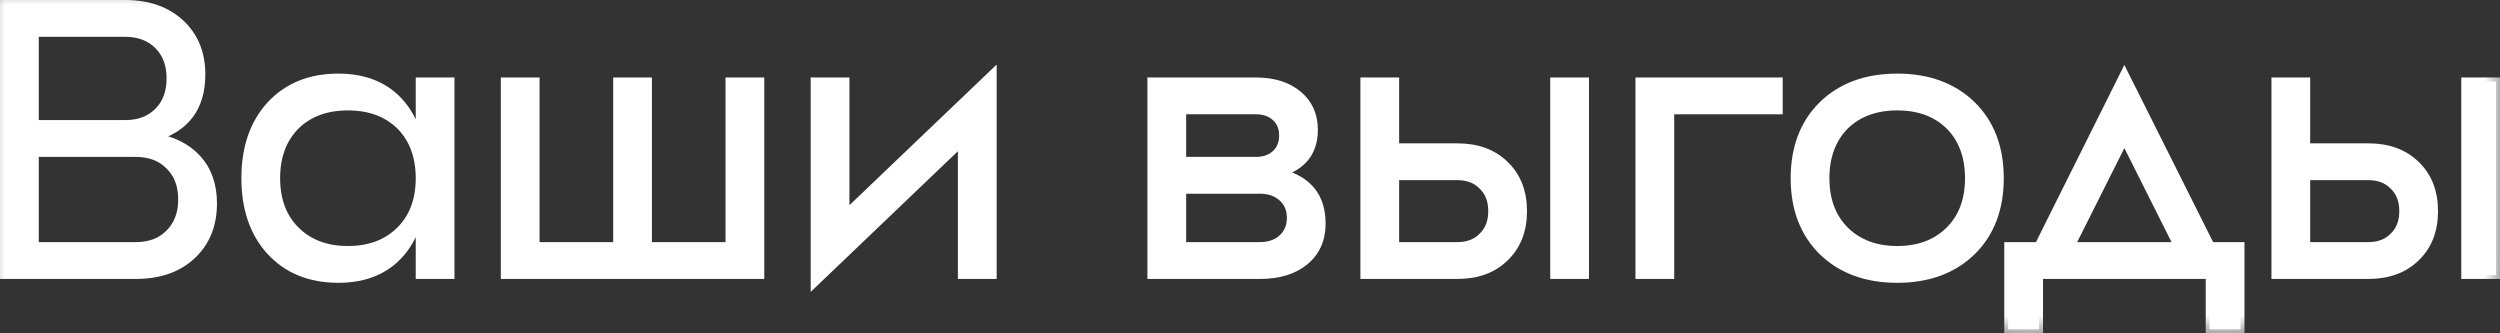 <?xml version="1.0" encoding="UTF-8"?> <svg xmlns="http://www.w3.org/2000/svg" viewBox="0 0 120.994 16.125" fill="none"><rect x="0" y="0" width="120.994" height="16.125" fill="#333333" stroke="none"/><mask id="path-1-outside-1_509_1802" maskUnits="userSpaceOnUse" x="-3.25" y="-3.25" width="488.024" height="68.003" fill="black"><rect fill="white" x="-0.813" y="-0.813" width="122" height="17"></rect><path d="M1.688 11.906H6.563C7.25 11.906 7.794 11.7 8.194 11.288C8.606 10.875 8.812 10.331 8.812 9.656C8.812 8.969 8.606 8.425 8.194 8.025C7.794 7.613 7.25 7.406 6.563 7.406H1.688V11.906ZM1.688 1.594V6H6.056C6.719 6 7.25 5.8 7.65 5.4C8.05 5 8.25 4.463 8.25 3.787C8.25 3.125 8.05 2.594 7.65 2.194C7.25 1.794 6.719 1.594 6.056 1.594H1.688ZM9.75 3.6C9.75 5.187 9 6.2 7.5 6.638C8.375 6.787 9.063 7.138 9.563 7.688C10.062 8.238 10.313 8.956 10.313 9.844C10.313 10.894 9.969 11.738 9.281 12.375C8.606 13 7.7 13.313 6.563 13.313H0.187V0.187H6.056C7.169 0.187 8.063 0.5 8.738 1.125C9.412 1.75 9.75 2.575 9.75 3.6Z"></path><path d="M20.308 13.313V3.938H21.808V13.313H20.308ZM14.308 11.138C14.945 11.775 15.789 12.094 16.839 12.094C17.889 12.094 18.733 11.775 19.37 11.138C19.995 10.512 20.308 9.675 20.308 8.625C20.308 7.575 19.995 6.731 19.37 6.094C18.733 5.469 17.889 5.156 16.839 5.156C15.789 5.156 14.945 5.469 14.308 6.094C13.683 6.731 13.37 7.575 13.37 8.625C13.37 9.675 13.683 10.512 14.308 11.138ZM13.089 5.081C13.914 4.194 15.008 3.75 16.37 3.75C17.708 3.75 18.739 4.194 19.464 5.081C20.152 5.931 20.495 7.113 20.495 8.625C20.495 10.138 20.152 11.319 19.464 12.169C18.739 13.056 17.708 13.5 16.37 13.5C15.008 13.5 13.914 13.056 13.089 12.169C12.277 11.281 11.87 10.1 11.87 8.625C11.87 7.15 12.277 5.969 13.089 5.081Z"></path><path d="M35.301 3.938H36.801V13.313H24.426V3.938H25.926V11.906H29.864V3.938H31.364V11.906H35.301V3.938Z"></path><path d="M40.923 10.369L48.048 3.563V13.313H46.547V6.881L39.423 13.688V3.938H40.923V10.369Z"></path><path d="M57.219 11.906H60.969C61.419 11.906 61.782 11.781 62.056 11.531C62.331 11.281 62.469 10.95 62.469 10.537C62.469 10.138 62.331 9.812 62.056 9.563C61.782 9.312 61.419 9.188 60.969 9.188H57.219V11.906ZM57.219 5.344V7.781H60.782C61.182 7.781 61.5 7.669 61.738 7.444C61.975 7.219 62.094 6.925 62.094 6.563C62.094 6.188 61.975 5.894 61.738 5.681C61.5 5.456 61.182 5.344 60.782 5.344H57.219ZM63.594 6.281C63.594 7.344 63.056 8.038 61.981 8.362C63.306 8.7 63.969 9.519 63.969 10.819C63.969 11.594 63.694 12.206 63.144 12.656C62.606 13.094 61.882 13.313 60.969 13.313H55.719V3.938H60.782C61.632 3.938 62.313 4.15 62.825 4.575C63.338 5 63.594 5.569 63.594 6.281Z"></path><path d="M75.215 13.313V3.938H76.715V13.313H75.215ZM67.528 11.906H70.528C71.04 11.906 71.447 11.75 71.747 11.437C72.059 11.138 72.215 10.731 72.215 10.219C72.215 9.706 72.059 9.3 71.747 9C71.447 8.688 71.04 8.531 70.528 8.531H67.528V11.906ZM67.528 7.125H70.528C71.49 7.125 72.259 7.406 72.834 7.969C73.422 8.531 73.715 9.281 73.715 10.219C73.715 11.156 73.422 11.906 72.834 12.469C72.259 13.031 71.49 13.313 70.528 13.313H66.028V3.938H67.528V7.125Z"></path><path d="M79.34 3.938H86.09V5.344H80.84V13.313H79.34V3.938Z"></path><path d="M89.289 11.138C89.927 11.775 90.771 12.094 91.821 12.094C92.871 12.094 93.714 11.775 94.352 11.138C94.977 10.512 95.29 9.675 95.29 8.625C95.29 7.575 94.977 6.731 94.352 6.094C93.714 5.469 92.871 5.156 91.821 5.156C90.771 5.156 89.927 5.469 89.289 6.094C88.664 6.731 88.352 7.575 88.352 8.625C88.352 9.675 88.664 10.512 89.289 11.138ZM88.202 5.081C89.114 4.194 90.321 3.75 91.821 3.75C93.321 3.75 94.527 4.194 95.44 5.081C96.34 5.969 96.79 7.15 96.79 8.625C96.79 10.1 96.34 11.281 95.44 12.169C94.527 13.056 93.321 13.5 91.821 13.5C90.321 13.5 89.114 13.056 88.202 12.169C87.302 11.281 86.852 10.1 86.852 8.625C86.852 7.15 87.302 5.969 88.202 5.081Z"></path><path d="M98.651 11.906L102.814 3.563L106.995 11.906H108.439V15.938H106.939V13.313H98.689V15.938H97.189V11.906H98.651ZM102.814 6.75L100.226 11.906H105.401L102.814 6.75Z"></path><path d="M119.307 13.313V3.938H120.807V13.313H119.307ZM111.62 11.906H114.62C115.132 11.906 115.538 11.75 115.838 11.437C116.151 11.138 116.307 10.731 116.307 10.219C116.307 9.706 116.151 9.3 115.838 9C115.538 8.688 115.132 8.531 114.62 8.531H111.62V11.906ZM111.62 7.125H114.62C115.582 7.125 116.351 7.406 116.926 7.969C117.513 8.531 117.807 9.281 117.807 10.219C117.807 11.156 117.513 11.906 116.926 12.469C116.351 13.031 115.582 13.313 114.62 13.313H110.12V3.938H111.62V7.125Z"></path></mask><path d="M1.688 11.906H6.563C7.25 11.906 7.794 11.7 8.194 11.288C8.606 10.875 8.812 10.331 8.812 9.656C8.812 8.969 8.606 8.425 8.194 8.025C7.794 7.613 7.25 7.406 6.563 7.406H1.688V11.906ZM1.688 1.594V6H6.056C6.719 6 7.25 5.8 7.65 5.4C8.05 5 8.25 4.463 8.25 3.787C8.25 3.125 8.05 2.594 7.65 2.194C7.25 1.794 6.719 1.594 6.056 1.594H1.688ZM9.75 3.6C9.75 5.187 9 6.2 7.5 6.638C8.375 6.787 9.063 7.138 9.563 7.688C10.062 8.238 10.313 8.956 10.313 9.844C10.313 10.894 9.969 11.738 9.281 12.375C8.606 13 7.7 13.313 6.563 13.313H0.187V0.187H6.056C7.169 0.187 8.063 0.5 8.738 1.125C9.412 1.75 9.75 2.575 9.75 3.6Z" fill="white"></path><path d="M20.308 13.313V3.938H21.808V13.313H20.308ZM14.308 11.138C14.945 11.775 15.789 12.094 16.839 12.094C17.889 12.094 18.733 11.775 19.37 11.138C19.995 10.512 20.308 9.675 20.308 8.625C20.308 7.575 19.995 6.731 19.37 6.094C18.733 5.469 17.889 5.156 16.839 5.156C15.789 5.156 14.945 5.469 14.308 6.094C13.683 6.731 13.37 7.575 13.37 8.625C13.37 9.675 13.683 10.512 14.308 11.138ZM13.089 5.081C13.914 4.194 15.008 3.75 16.37 3.75C17.708 3.75 18.739 4.194 19.464 5.081C20.152 5.931 20.495 7.113 20.495 8.625C20.495 10.138 20.152 11.319 19.464 12.169C18.739 13.056 17.708 13.5 16.37 13.5C15.008 13.5 13.914 13.056 13.089 12.169C12.277 11.281 11.87 10.1 11.87 8.625C11.87 7.15 12.277 5.969 13.089 5.081Z" fill="white"></path><path d="M35.301 3.938H36.801V13.313H24.426V3.938H25.926V11.906H29.864V3.938H31.364V11.906H35.301V3.938Z" fill="white"></path><path d="M40.923 10.369L48.048 3.563V13.313H46.547V6.881L39.423 13.688V3.938H40.923V10.369Z" fill="white"></path><path d="M57.219 11.906H60.969C61.419 11.906 61.782 11.781 62.056 11.531C62.331 11.281 62.469 10.95 62.469 10.537C62.469 10.138 62.331 9.812 62.056 9.563C61.782 9.312 61.419 9.188 60.969 9.188H57.219V11.906ZM57.219 5.344V7.781H60.782C61.182 7.781 61.5 7.669 61.738 7.444C61.975 7.219 62.094 6.925 62.094 6.563C62.094 6.188 61.975 5.894 61.738 5.681C61.5 5.456 61.182 5.344 60.782 5.344H57.219ZM63.594 6.281C63.594 7.344 63.056 8.038 61.981 8.362C63.306 8.7 63.969 9.519 63.969 10.819C63.969 11.594 63.694 12.206 63.144 12.656C62.606 13.094 61.882 13.313 60.969 13.313H55.719V3.938H60.782C61.632 3.938 62.313 4.15 62.825 4.575C63.338 5 63.594 5.569 63.594 6.281Z" fill="white"></path><path d="M75.215 13.313V3.938H76.715V13.313H75.215ZM67.528 11.906H70.528C71.04 11.906 71.447 11.75 71.747 11.437C72.059 11.138 72.215 10.731 72.215 10.219C72.215 9.706 72.059 9.3 71.747 9C71.447 8.688 71.04 8.531 70.528 8.531H67.528V11.906ZM67.528 7.125H70.528C71.49 7.125 72.259 7.406 72.834 7.969C73.422 8.531 73.715 9.281 73.715 10.219C73.715 11.156 73.422 11.906 72.834 12.469C72.259 13.031 71.49 13.313 70.528 13.313H66.028V3.938H67.528V7.125Z" fill="white"></path><path d="M79.34 3.938H86.09V5.344H80.84V13.313H79.34V3.938Z" fill="white"></path><path d="M89.289 11.138C89.927 11.775 90.771 12.094 91.821 12.094C92.871 12.094 93.714 11.775 94.352 11.138C94.977 10.512 95.29 9.675 95.29 8.625C95.29 7.575 94.977 6.731 94.352 6.094C93.714 5.469 92.871 5.156 91.821 5.156C90.771 5.156 89.927 5.469 89.289 6.094C88.664 6.731 88.352 7.575 88.352 8.625C88.352 9.675 88.664 10.512 89.289 11.138ZM88.202 5.081C89.114 4.194 90.321 3.75 91.821 3.75C93.321 3.75 94.527 4.194 95.44 5.081C96.34 5.969 96.79 7.15 96.79 8.625C96.79 10.1 96.34 11.281 95.44 12.169C94.527 13.056 93.321 13.5 91.821 13.5C90.321 13.5 89.114 13.056 88.202 12.169C87.302 11.281 86.852 10.1 86.852 8.625C86.852 7.15 87.302 5.969 88.202 5.081Z" fill="white"></path><path d="M98.651 11.906L102.814 3.563L106.995 11.906H108.439V15.938H106.939V13.313H98.689V15.938H97.189V11.906H98.651ZM102.814 6.75L100.226 11.906H105.401L102.814 6.75Z" fill="white"></path><path d="M119.307 13.313V3.938H120.807V13.313H119.307ZM111.62 11.906H114.62C115.132 11.906 115.538 11.75 115.838 11.437C116.151 11.138 116.307 10.731 116.307 10.219C116.307 9.706 116.151 9.3 115.838 9C115.538 8.688 115.132 8.531 114.62 8.531H111.62V11.906ZM111.62 7.125H114.62C115.582 7.125 116.351 7.406 116.926 7.969C117.513 8.531 117.807 9.281 117.807 10.219C117.807 11.156 117.513 11.906 116.926 12.469C116.351 13.031 115.582 13.313 114.62 13.313H110.12V3.938H111.62V7.125Z" fill="white"></path><path d="M1.688 11.906H6.563C7.25 11.906 7.794 11.7 8.194 11.288C8.606 10.875 8.812 10.331 8.812 9.656C8.812 8.969 8.606 8.425 8.194 8.025C7.794 7.613 7.25 7.406 6.563 7.406H1.688V11.906ZM1.688 1.594V6H6.056C6.719 6 7.25 5.8 7.65 5.4C8.05 5 8.25 4.463 8.25 3.787C8.25 3.125 8.05 2.594 7.65 2.194C7.25 1.794 6.719 1.594 6.056 1.594H1.688ZM9.75 3.6C9.75 5.187 9 6.2 7.5 6.638C8.375 6.787 9.063 7.138 9.563 7.688C10.062 8.238 10.313 8.956 10.313 9.844C10.313 10.894 9.969 11.738 9.281 12.375C8.606 13 7.7 13.313 6.563 13.313H0.187V0.187H6.056C7.169 0.187 8.063 0.5 8.738 1.125C9.412 1.75 9.75 2.575 9.75 3.6Z" stroke="white" stroke-width="0.375" mask="url(#path-1-outside-1_509_1802)"></path><path d="M20.308 13.313V3.938H21.808V13.313H20.308ZM14.308 11.138C14.945 11.775 15.789 12.094 16.839 12.094C17.889 12.094 18.733 11.775 19.37 11.138C19.995 10.512 20.308 9.675 20.308 8.625C20.308 7.575 19.995 6.731 19.37 6.094C18.733 5.469 17.889 5.156 16.839 5.156C15.789 5.156 14.945 5.469 14.308 6.094C13.683 6.731 13.37 7.575 13.37 8.625C13.37 9.675 13.683 10.512 14.308 11.138ZM13.089 5.081C13.914 4.194 15.008 3.75 16.37 3.75C17.708 3.75 18.739 4.194 19.464 5.081C20.152 5.931 20.495 7.113 20.495 8.625C20.495 10.138 20.152 11.319 19.464 12.169C18.739 13.056 17.708 13.5 16.37 13.5C15.008 13.5 13.914 13.056 13.089 12.169C12.277 11.281 11.87 10.1 11.87 8.625C11.87 7.15 12.277 5.969 13.089 5.081Z" stroke="white" stroke-width="0.375" mask="url(#path-1-outside-1_509_1802)"></path><path d="M35.301 3.938H36.801V13.313H24.426V3.938H25.926V11.906H29.864V3.938H31.364V11.906H35.301V3.938Z" stroke="white" stroke-width="0.375" mask="url(#path-1-outside-1_509_1802)"></path><path d="M40.923 10.369L48.048 3.563V13.313H46.547V6.881L39.423 13.688V3.938H40.923V10.369Z" stroke="white" stroke-width="0.375" mask="url(#path-1-outside-1_509_1802)"></path><path d="M57.219 11.906H60.969C61.419 11.906 61.782 11.781 62.056 11.531C62.331 11.281 62.469 10.95 62.469 10.537C62.469 10.138 62.331 9.812 62.056 9.563C61.782 9.312 61.419 9.188 60.969 9.188H57.219V11.906ZM57.219 5.344V7.781H60.782C61.182 7.781 61.5 7.669 61.738 7.444C61.975 7.219 62.094 6.925 62.094 6.563C62.094 6.188 61.975 5.894 61.738 5.681C61.5 5.456 61.182 5.344 60.782 5.344H57.219ZM63.594 6.281C63.594 7.344 63.056 8.038 61.981 8.362C63.306 8.7 63.969 9.519 63.969 10.819C63.969 11.594 63.694 12.206 63.144 12.656C62.606 13.094 61.882 13.313 60.969 13.313H55.719V3.938H60.782C61.632 3.938 62.313 4.15 62.825 4.575C63.338 5 63.594 5.569 63.594 6.281Z" stroke="white" stroke-width="0.375" mask="url(#path-1-outside-1_509_1802)"></path><path d="M75.215 13.313V3.938H76.715V13.313H75.215ZM67.528 11.906H70.528C71.04 11.906 71.447 11.75 71.747 11.437C72.059 11.138 72.215 10.731 72.215 10.219C72.215 9.706 72.059 9.3 71.747 9C71.447 8.688 71.04 8.531 70.528 8.531H67.528V11.906ZM67.528 7.125H70.528C71.49 7.125 72.259 7.406 72.834 7.969C73.422 8.531 73.715 9.281 73.715 10.219C73.715 11.156 73.422 11.906 72.834 12.469C72.259 13.031 71.49 13.313 70.528 13.313H66.028V3.938H67.528V7.125Z" stroke="white" stroke-width="0.375" mask="url(#path-1-outside-1_509_1802)"></path><path d="M79.34 3.938H86.09V5.344H80.84V13.313H79.34V3.938Z" stroke="white" stroke-width="0.375" mask="url(#path-1-outside-1_509_1802)"></path><path d="M89.289 11.138C89.927 11.775 90.771 12.094 91.821 12.094C92.871 12.094 93.714 11.775 94.352 11.138C94.977 10.512 95.29 9.675 95.29 8.625C95.29 7.575 94.977 6.731 94.352 6.094C93.714 5.469 92.871 5.156 91.821 5.156C90.771 5.156 89.927 5.469 89.289 6.094C88.664 6.731 88.352 7.575 88.352 8.625C88.352 9.675 88.664 10.512 89.289 11.138ZM88.202 5.081C89.114 4.194 90.321 3.75 91.821 3.75C93.321 3.75 94.527 4.194 95.44 5.081C96.34 5.969 96.79 7.15 96.79 8.625C96.79 10.1 96.34 11.281 95.44 12.169C94.527 13.056 93.321 13.5 91.821 13.5C90.321 13.5 89.114 13.056 88.202 12.169C87.302 11.281 86.852 10.1 86.852 8.625C86.852 7.15 87.302 5.969 88.202 5.081Z" stroke="white" stroke-width="0.375" mask="url(#path-1-outside-1_509_1802)"></path><path d="M98.651 11.906L102.814 3.563L106.995 11.906H108.439V15.938H106.939V13.313H98.689V15.938H97.189V11.906H98.651ZM102.814 6.75L100.226 11.906H105.401L102.814 6.75Z" stroke="white" stroke-width="0.375" mask="url(#path-1-outside-1_509_1802)"></path><path d="M119.307 13.313V3.938H120.807V13.313H119.307ZM111.62 11.906H114.62C115.132 11.906 115.538 11.75 115.838 11.437C116.151 11.138 116.307 10.731 116.307 10.219C116.307 9.706 116.151 9.3 115.838 9C115.538 8.688 115.132 8.531 114.62 8.531H111.62V11.906ZM111.62 7.125H114.62C115.582 7.125 116.351 7.406 116.926 7.969C117.513 8.531 117.807 9.281 117.807 10.219C117.807 11.156 117.513 11.906 116.926 12.469C116.351 13.031 115.582 13.313 114.62 13.313H110.12V3.938H111.62V7.125Z" stroke="white" stroke-width="0.375" mask="url(#path-1-outside-1_509_1802)"></path></svg> 
